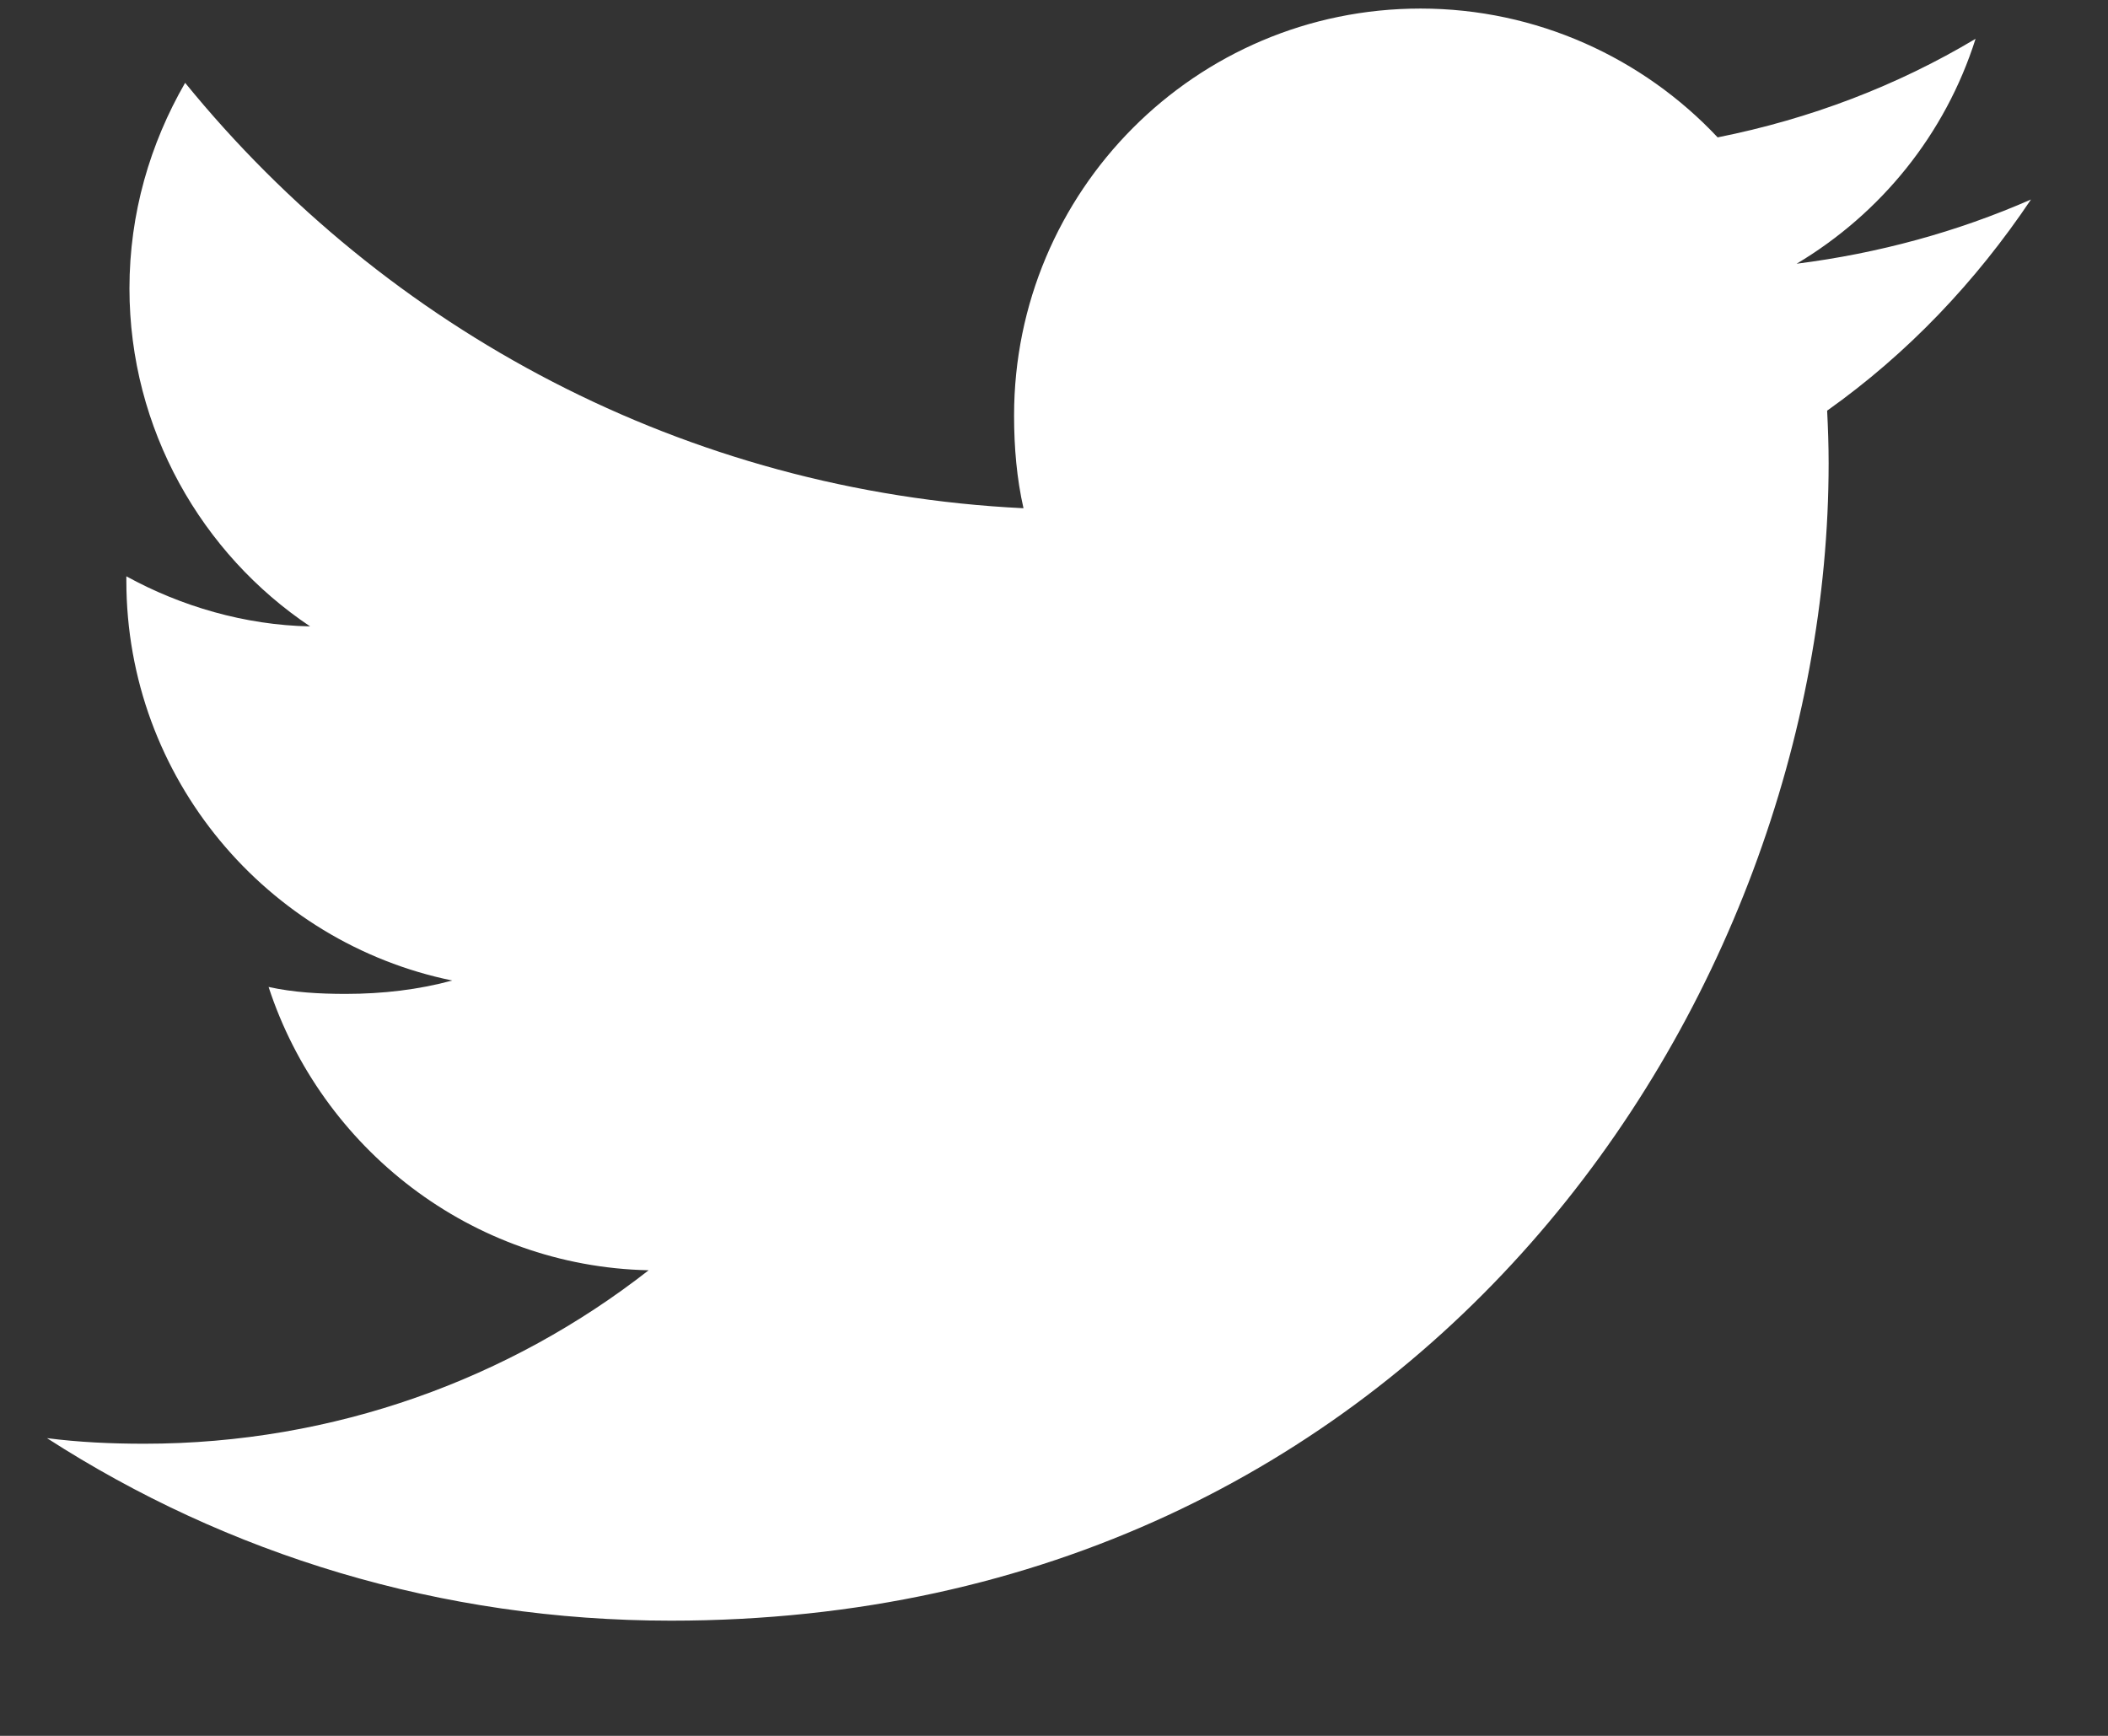 <svg width="17" height="14" viewBox="0 0 17 14" fill="none" xmlns="http://www.w3.org/2000/svg">
<rect x="0" y="0" width="17" height="14" fill="#333333" stroke="none"/>
<path d="M16.379 1.609C15.784 1.87 15.15 2.043 14.489 2.127C15.169 1.721 15.688 1.083 15.932 0.313C15.298 0.692 14.598 0.959 13.852 1.108C13.25 0.467 12.392 0.069 11.456 0.069C9.64 0.069 8.178 1.544 8.178 3.351C8.178 3.611 8.2 3.861 8.254 4.099C5.527 3.966 3.114 2.659 1.493 0.668C1.21 1.159 1.044 1.721 1.044 2.326C1.044 3.462 1.629 4.469 2.501 5.052C1.974 5.042 1.457 4.889 1.019 4.648C1.019 4.658 1.019 4.671 1.019 4.684C1.019 6.278 2.156 7.603 3.647 7.908C3.38 7.981 3.089 8.016 2.787 8.016C2.577 8.016 2.365 8.004 2.166 7.96C2.591 9.259 3.797 10.214 5.231 10.245C4.115 11.118 2.698 11.644 1.164 11.644C0.895 11.644 0.637 11.632 0.379 11.599C1.832 12.536 3.554 13.071 5.411 13.071C11.447 13.071 14.747 8.071 14.747 3.736C14.747 3.591 14.742 3.451 14.735 3.312C15.386 2.85 15.933 2.273 16.379 1.609Z" fill="white"/>
</svg>
